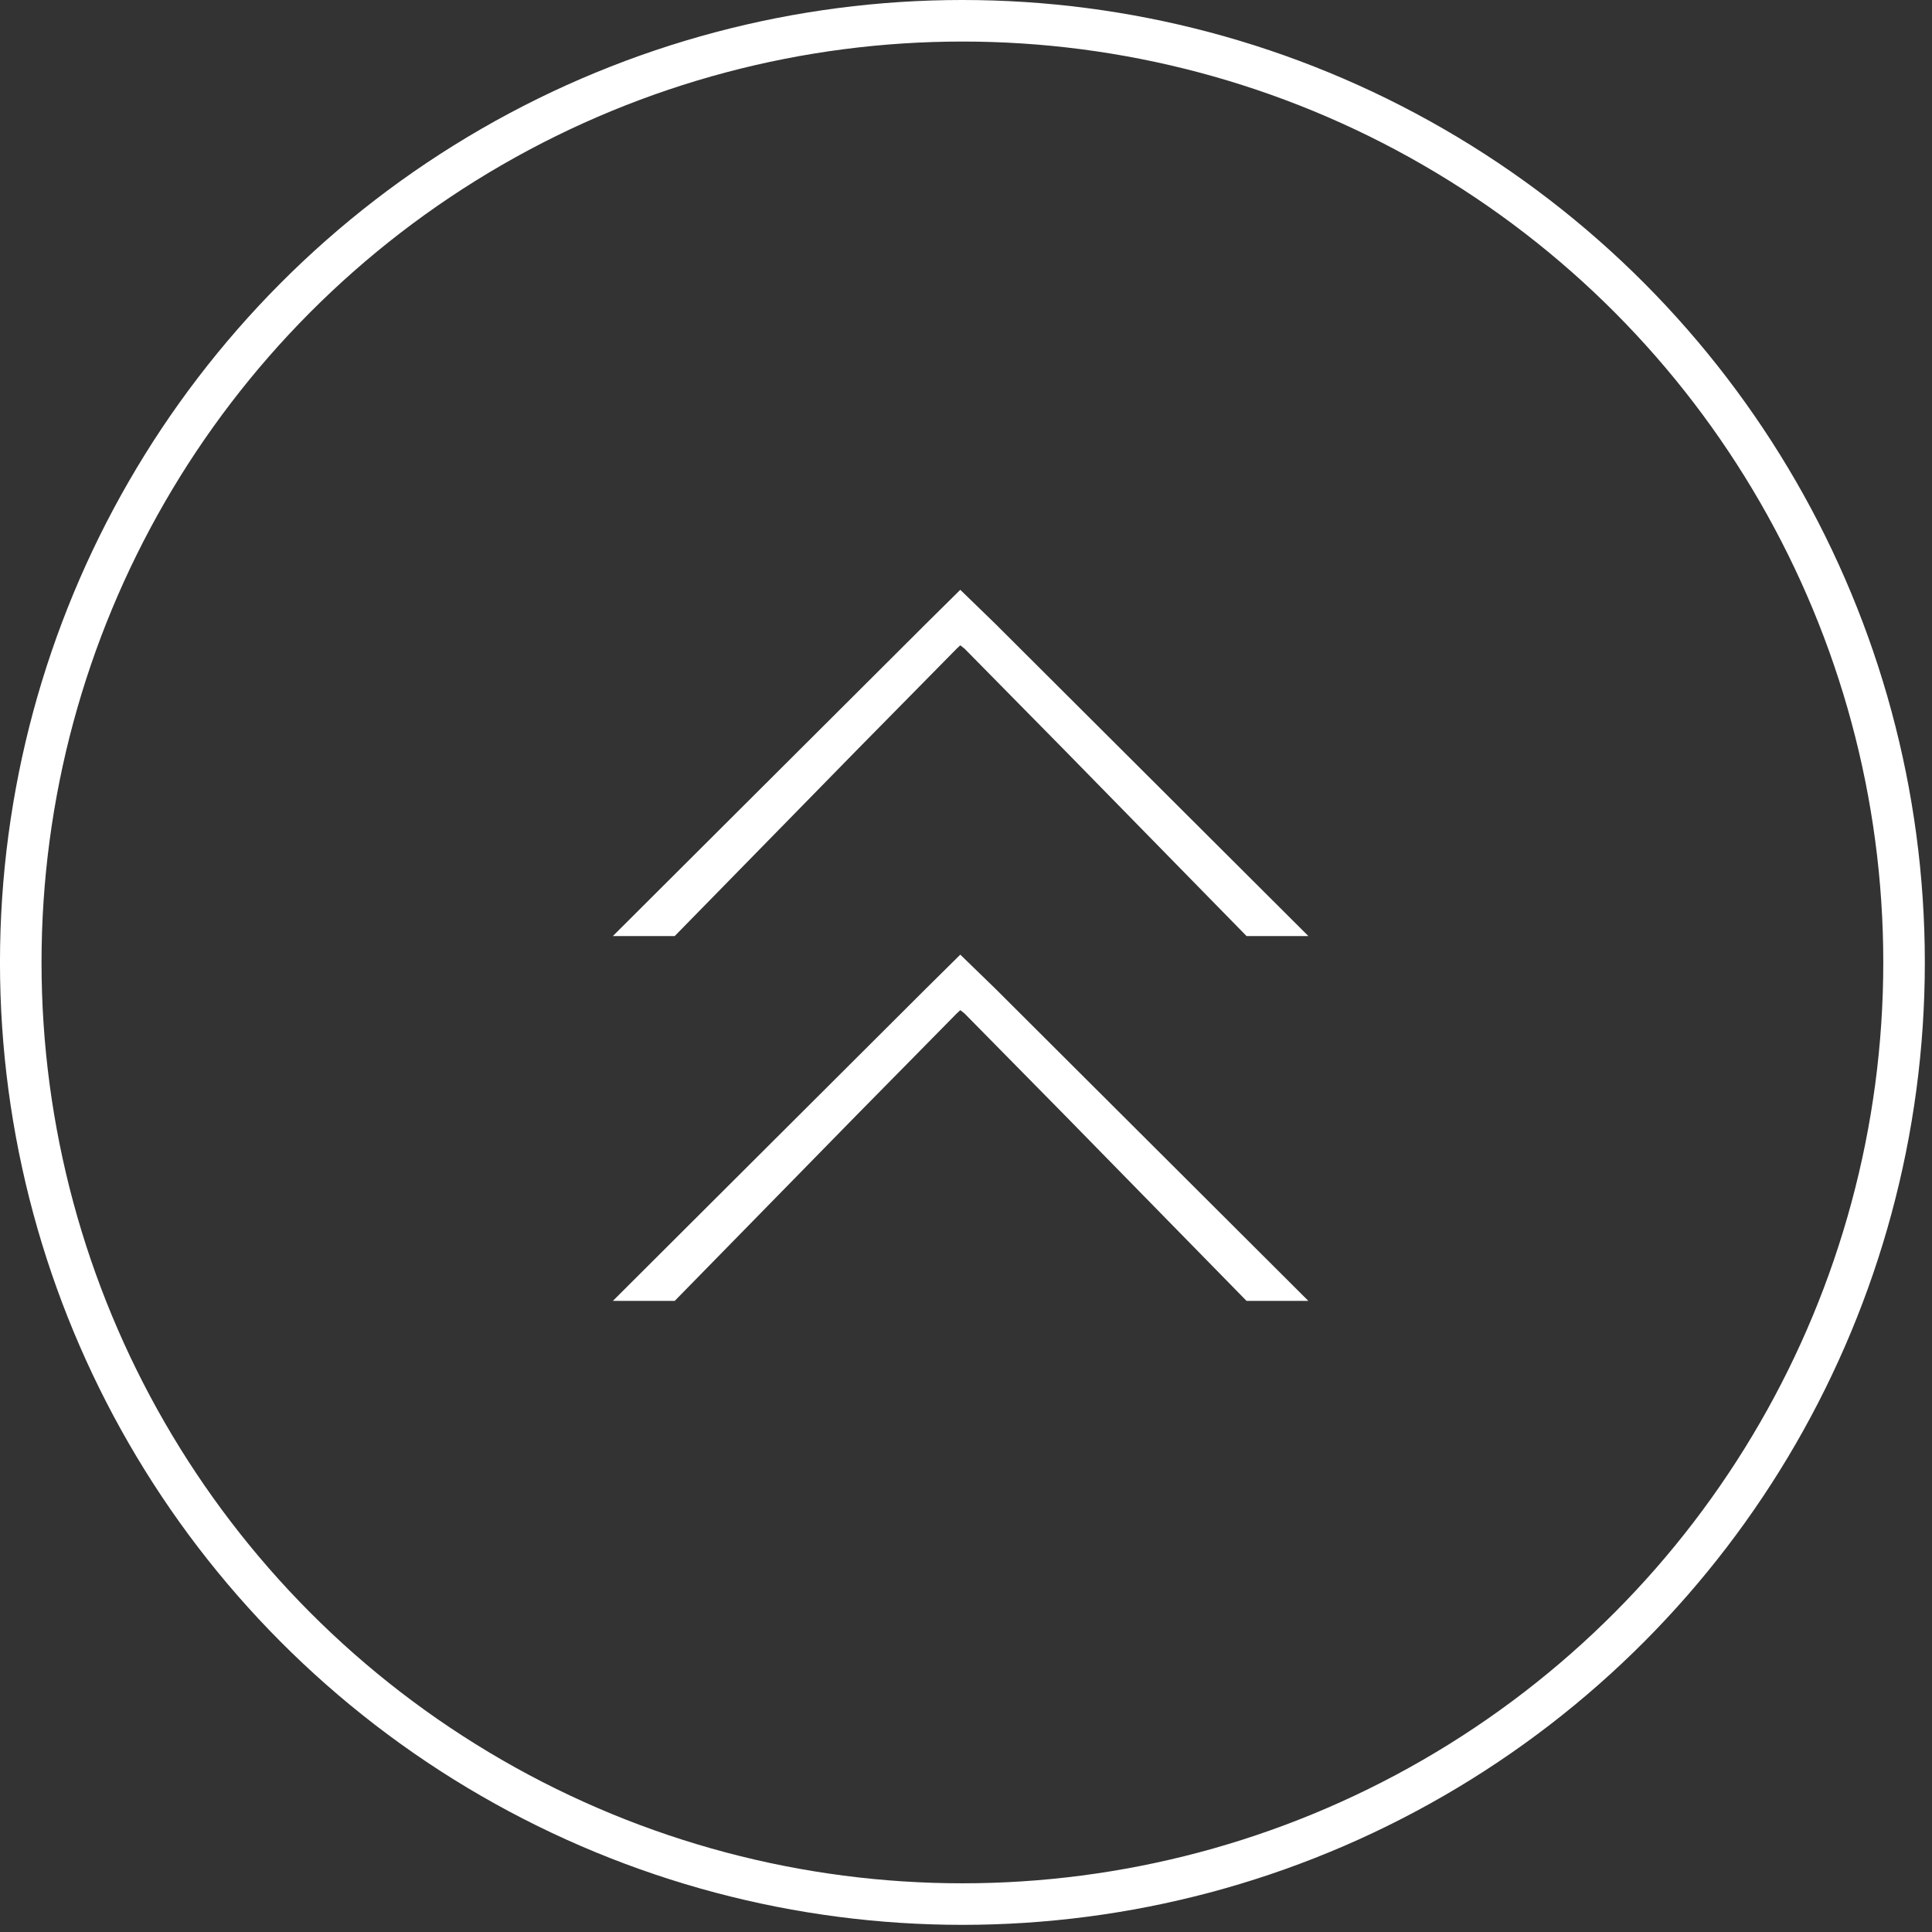 <?xml version="1.0" encoding="utf-8"?>
<!-- Generator: Adobe Illustrator 15.0.2, SVG Export Plug-In  -->
<!DOCTYPE svg PUBLIC "-//W3C//DTD SVG 1.1//EN" "http://www.w3.org/Graphics/SVG/1.1/DTD/svg11.dtd">
<svg version="1.1"
	 xmlns="http://www.w3.org/2000/svg" xmlns:xlink="http://www.w3.org/1999/xlink" xmlns:a="http://ns.adobe.com/AdobeSVGViewerExtensions/3.0/"
	 x="0px" y="0px" width="93px" height="93px" viewBox="0.001 0 93 93" enable-background="new 0.001 0 93 93" xml:space="preserve">
<rect x="0.001" y="0" width="93" height="93" fill="#333333" stroke="none"/>
<defs>
</defs>
<circle fill="none" stroke="#FFFFFF" stroke-width="2" cx="46.328" cy="46.328" r="45.328"/>
<path fill="#FFFFFF" d="M46.226,45.953l1.69,1.64l15.066,15.028h-2.976l-8.742-8.928l-4.836-4.91l-0.203-0.158l-0.169,0.158
	l-4.836,4.91l-8.741,8.928h-2.977l15.066-15.028L46.226,45.953z"/>
<path fill="#FFFFFF" d="M46.226,28.391l1.69,1.64l15.066,15.028h-2.976l-8.742-8.928l-4.836-4.91l-0.203-0.158l-0.169,0.158
	l-4.836,4.91l-8.741,8.928h-2.977L44.569,30.03L46.226,28.391z"/>
</svg>
